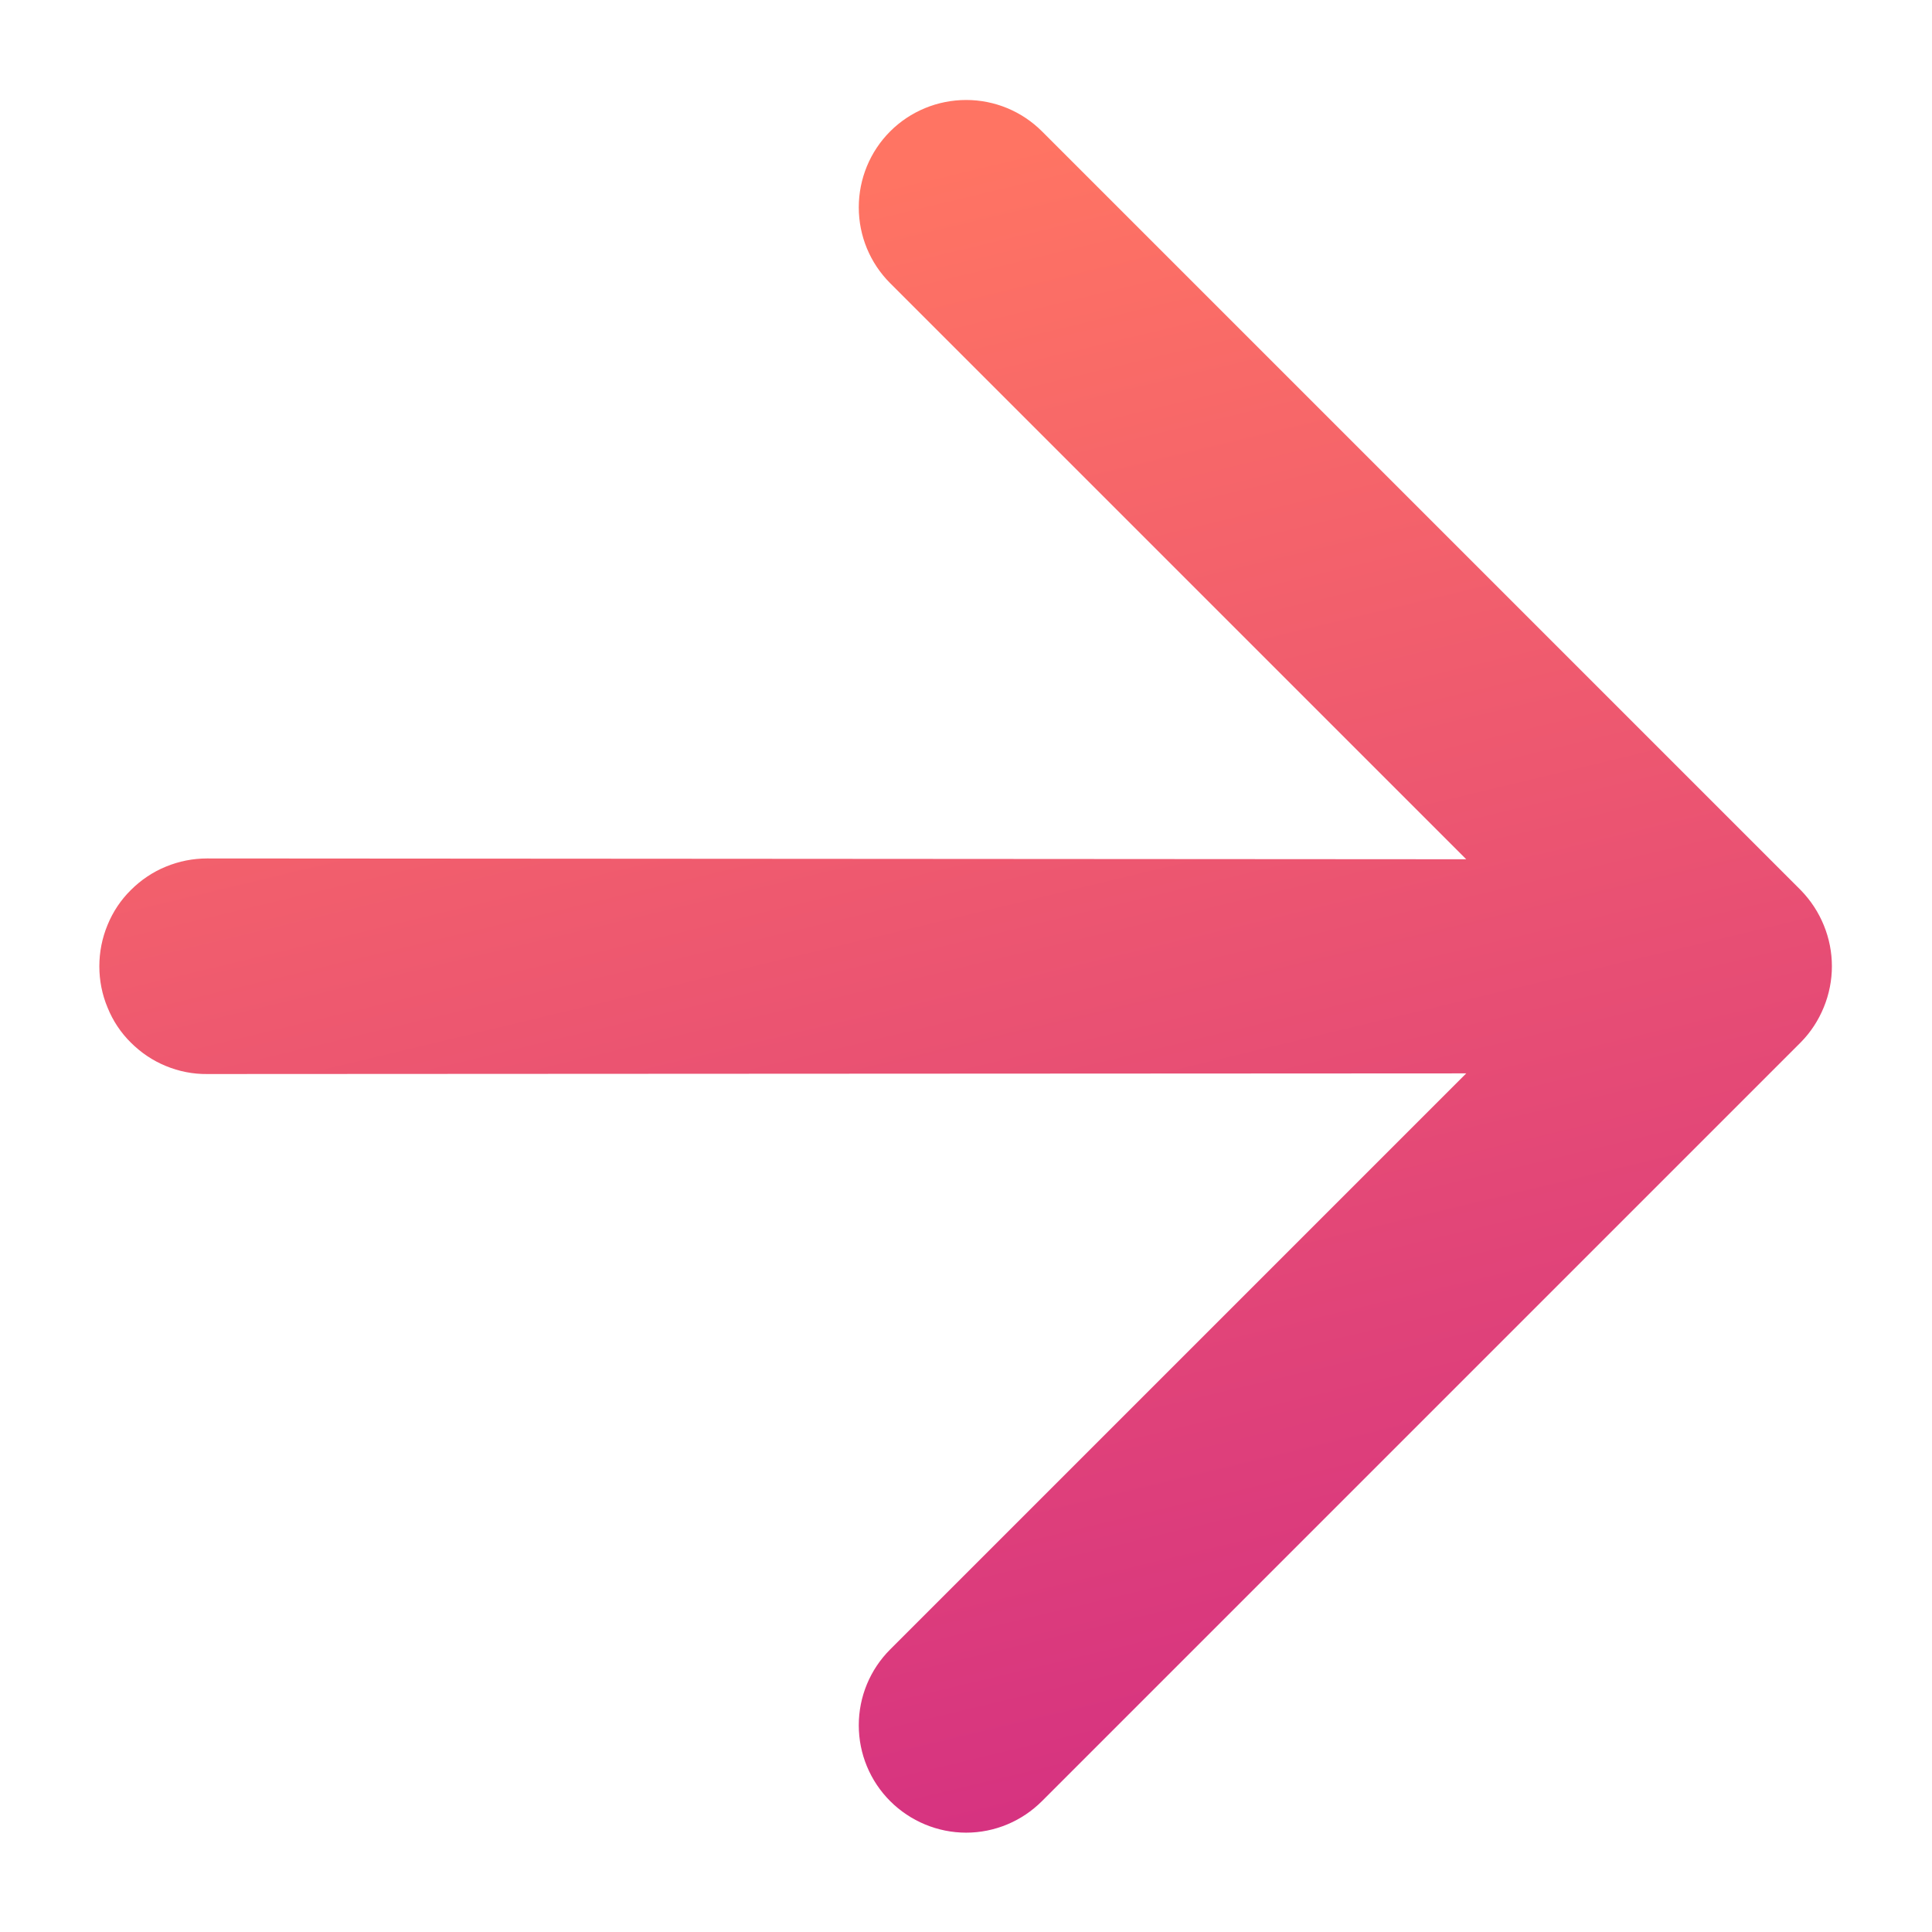 <svg width="12" height="12" viewBox="0 0 12 12" fill="none" xmlns="http://www.w3.org/2000/svg">
<path d="M11.328 6.256C11.395 6.093 11.395 5.91 11.328 5.747C11.295 5.666 11.247 5.593 11.186 5.53L6.472 0.816C6.347 0.691 6.178 0.621 6.001 0.621C5.824 0.621 5.654 0.691 5.529 0.816C5.404 0.941 5.334 1.111 5.334 1.288C5.334 1.465 5.404 1.634 5.529 1.759L9.107 5.337L1.287 5.332C1.199 5.332 1.112 5.349 1.03 5.383C0.949 5.416 0.875 5.466 0.813 5.528C0.75 5.59 0.701 5.664 0.668 5.745C0.634 5.827 0.617 5.914 0.617 6.002C0.617 6.09 0.634 6.177 0.668 6.258C0.701 6.34 0.75 6.414 0.813 6.476C0.875 6.538 0.949 6.588 1.03 6.621C1.112 6.655 1.199 6.672 1.287 6.671L9.107 6.667L5.529 10.245C5.404 10.37 5.334 10.539 5.334 10.716C5.334 10.893 5.404 11.062 5.529 11.187C5.654 11.312 5.824 11.383 6.001 11.383C6.178 11.383 6.347 11.312 6.472 11.187L11.186 6.473C11.247 6.411 11.295 6.337 11.328 6.256Z" fill="url(#paint0_linear)"/>
<defs>
<linearGradient id="paint0_linear" x1="5.601" y1="1.034" x2="8.036" y2="11.172" gradientUnits="userSpaceOnUse">
<stop offset="0.004" stop-color="#FF7463"/>
<stop offset="1" stop-color="#D53181"/>
</linearGradient>
</defs>
</svg>
